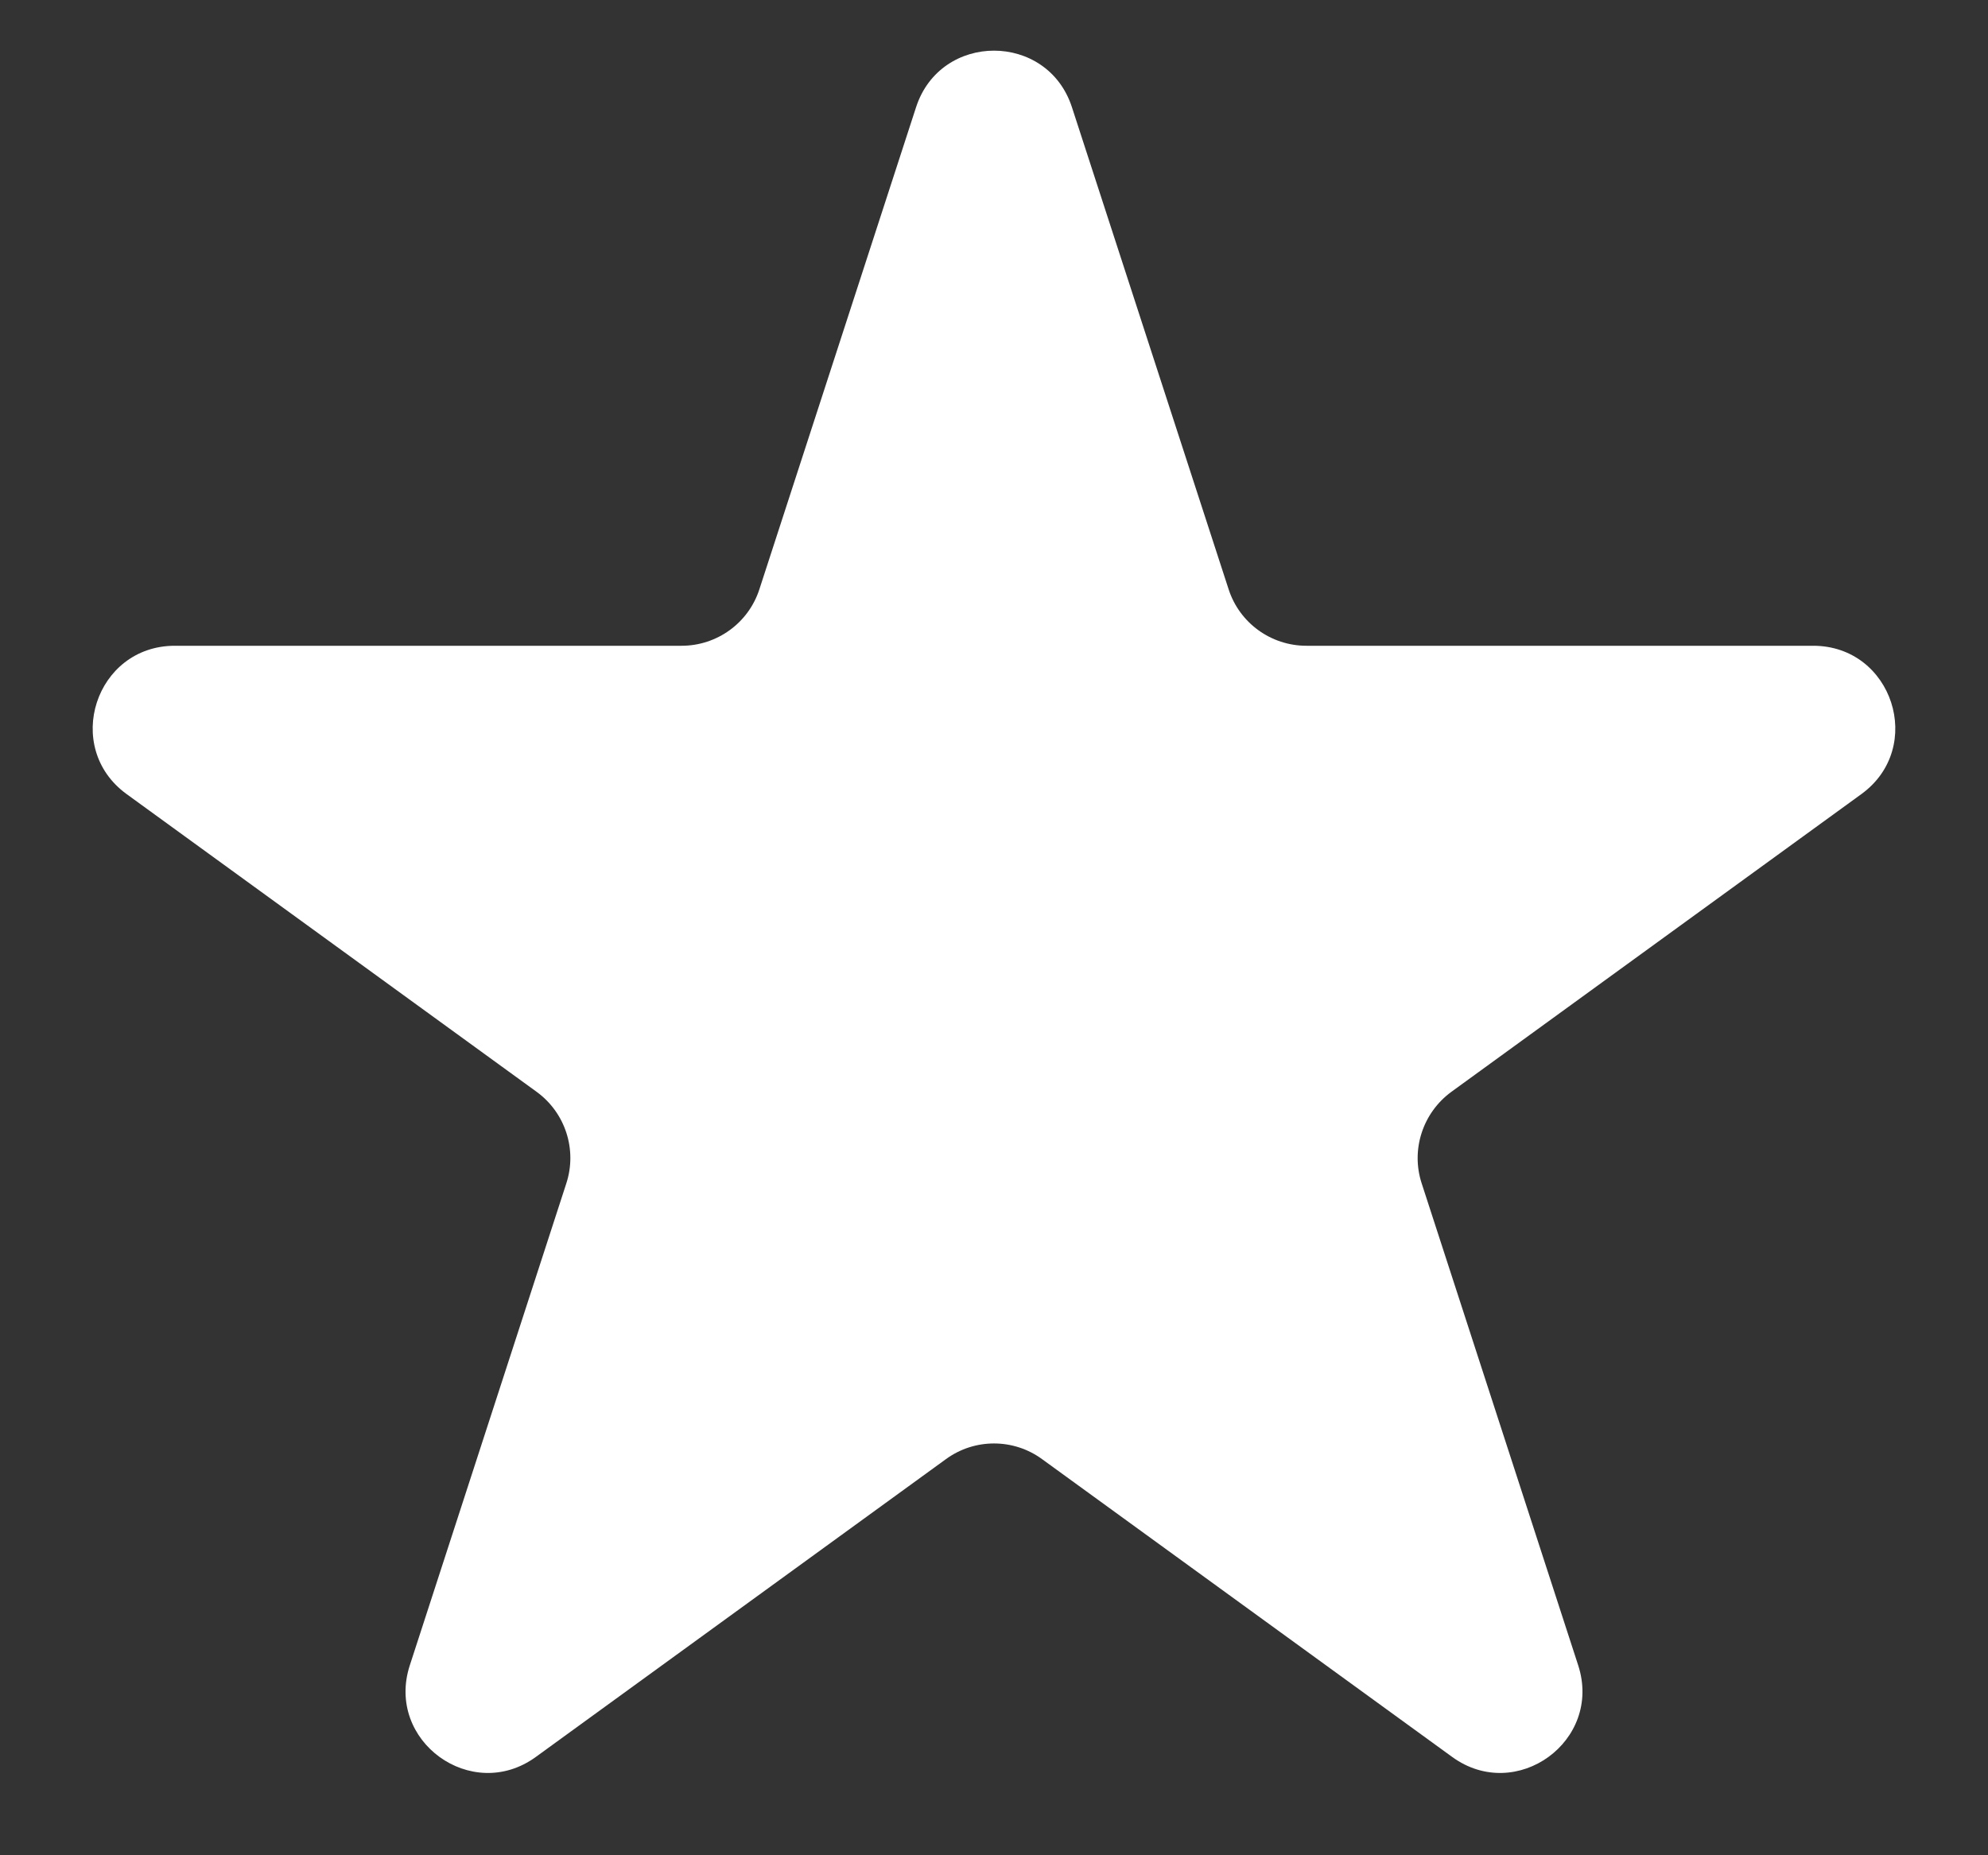 <svg xmlns="http://www.w3.org/2000/svg" fill="none" height="100%" overflow="visible"
    preserveAspectRatio="none" style="display: block;" viewBox="0 0 15 14" width="100%">
    <rect x="0" y="0" width="15" height="14" fill="#333333" stroke="none"/>
    <path
        d="M6.912 0.809C7.097 0.24 7.903 0.24 8.088 0.809L9.27 4.446C9.352 4.701 9.59 4.873 9.857 4.873L13.681 4.873C14.28 4.873 14.529 5.64 14.045 5.992L10.951 8.239C10.735 8.397 10.644 8.676 10.727 8.93L11.908 12.567C12.093 13.137 11.441 13.61 10.957 13.258L7.863 11.011C7.647 10.853 7.353 10.853 7.137 11.011L4.043 13.258C3.559 13.61 2.907 13.137 3.092 12.567L4.273 8.93C4.356 8.676 4.266 8.397 4.049 8.239L0.955 5.992C0.471 5.64 0.72 4.873 1.319 4.873L5.143 4.873C5.41 4.873 5.648 4.701 5.73 4.446L6.912 0.809Z"
        fill="white" id="Star 9" />
</svg>
